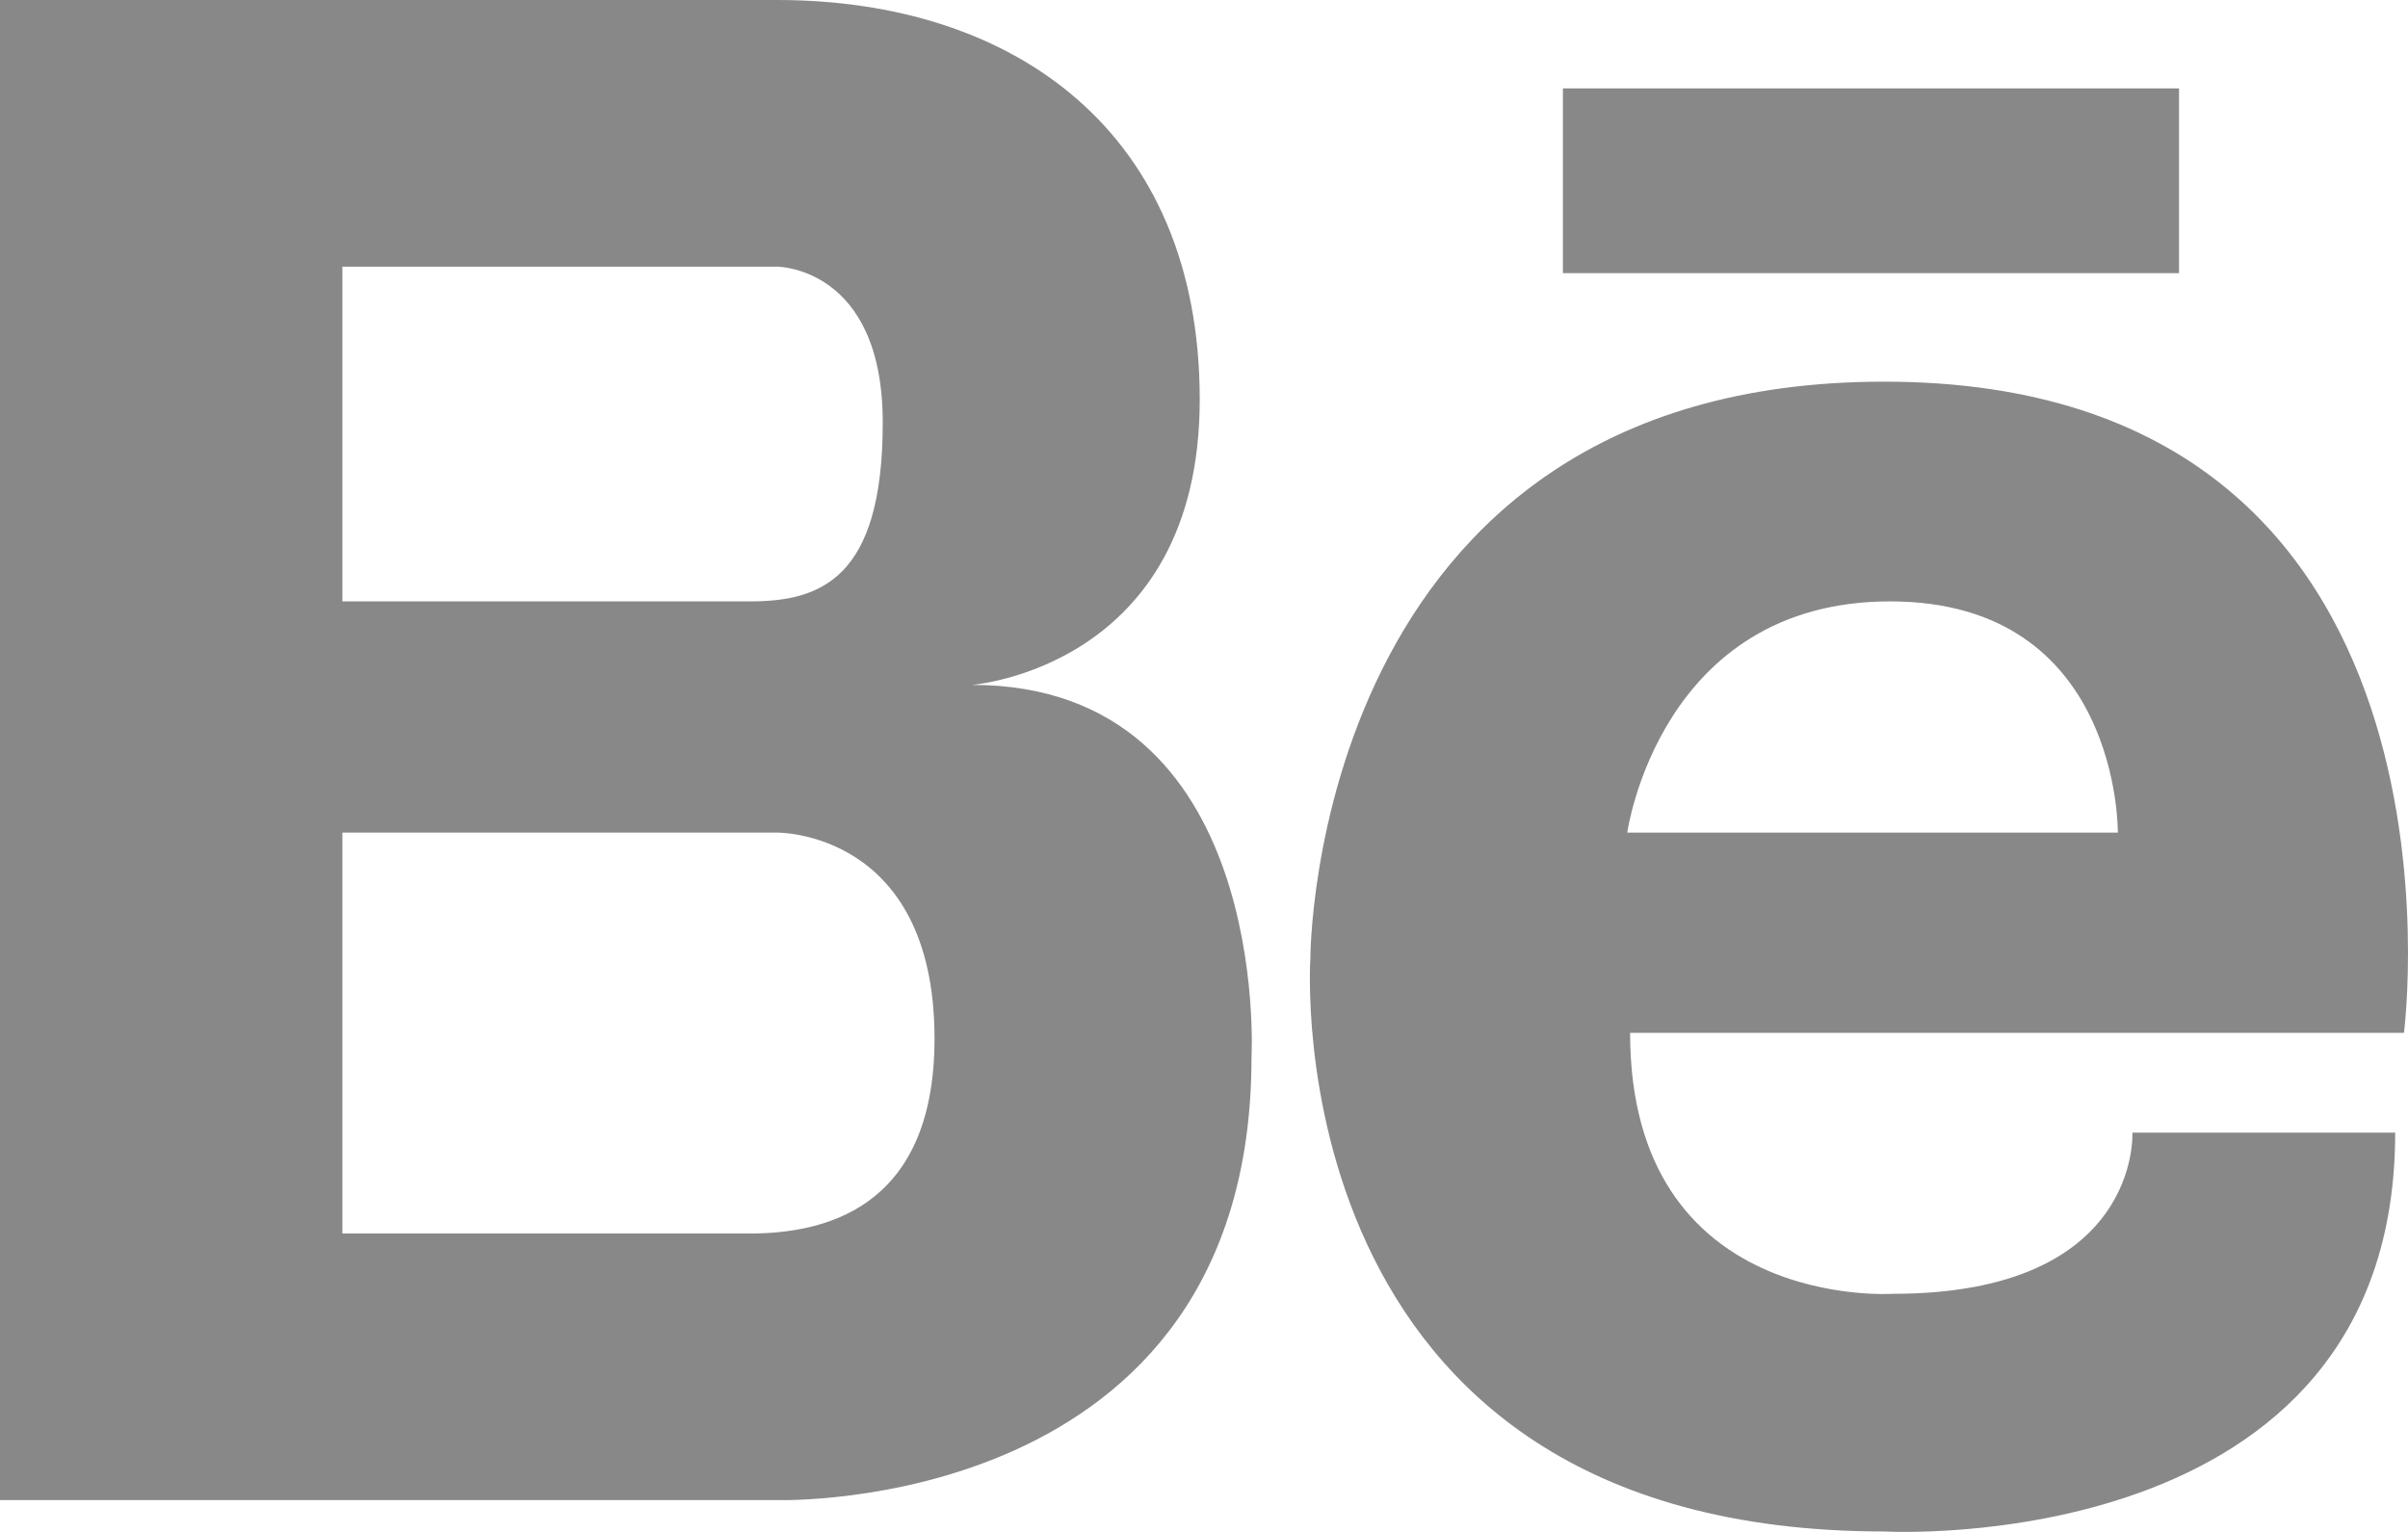 <?xml version="1.0" encoding="UTF-8"?> <svg xmlns="http://www.w3.org/2000/svg" width="22" height="14" viewBox="0 0 22 14" fill="none"> <path d="M8.879 6.259C8.879 6.259 10.961 6.104 10.961 3.651C10.961 1.197 9.257 0 7.1 0H0V13.709H7.1C7.1 13.709 11.434 13.847 11.434 9.663C11.434 9.663 11.623 6.259 8.879 6.259ZM6.589 2.437H7.1C7.1 2.437 8.065 2.437 8.065 3.863C8.065 5.289 7.497 5.496 6.854 5.496H3.128V2.437H6.589ZM6.899 11.273H3.128V7.609H7.1C7.1 7.609 8.538 7.59 8.538 9.492C8.538 11.095 7.464 11.261 6.899 11.273ZM17.214 3.488C11.967 3.488 11.972 8.756 11.972 8.756C11.972 8.756 11.612 13.996 17.214 13.996C17.214 13.996 21.883 14.264 21.883 10.351H19.482C19.482 10.351 19.562 11.824 17.294 11.824C17.294 11.824 14.893 11.986 14.893 9.439H21.963C21.963 9.439 22.736 3.488 17.214 3.488ZM14.867 7.609C14.867 7.609 15.16 5.496 17.268 5.496C19.375 5.496 19.349 7.609 19.349 7.609H14.867ZM19.908 2.496H14.279V0.808H19.908V2.496Z" fill="#888888"></path> </svg> 